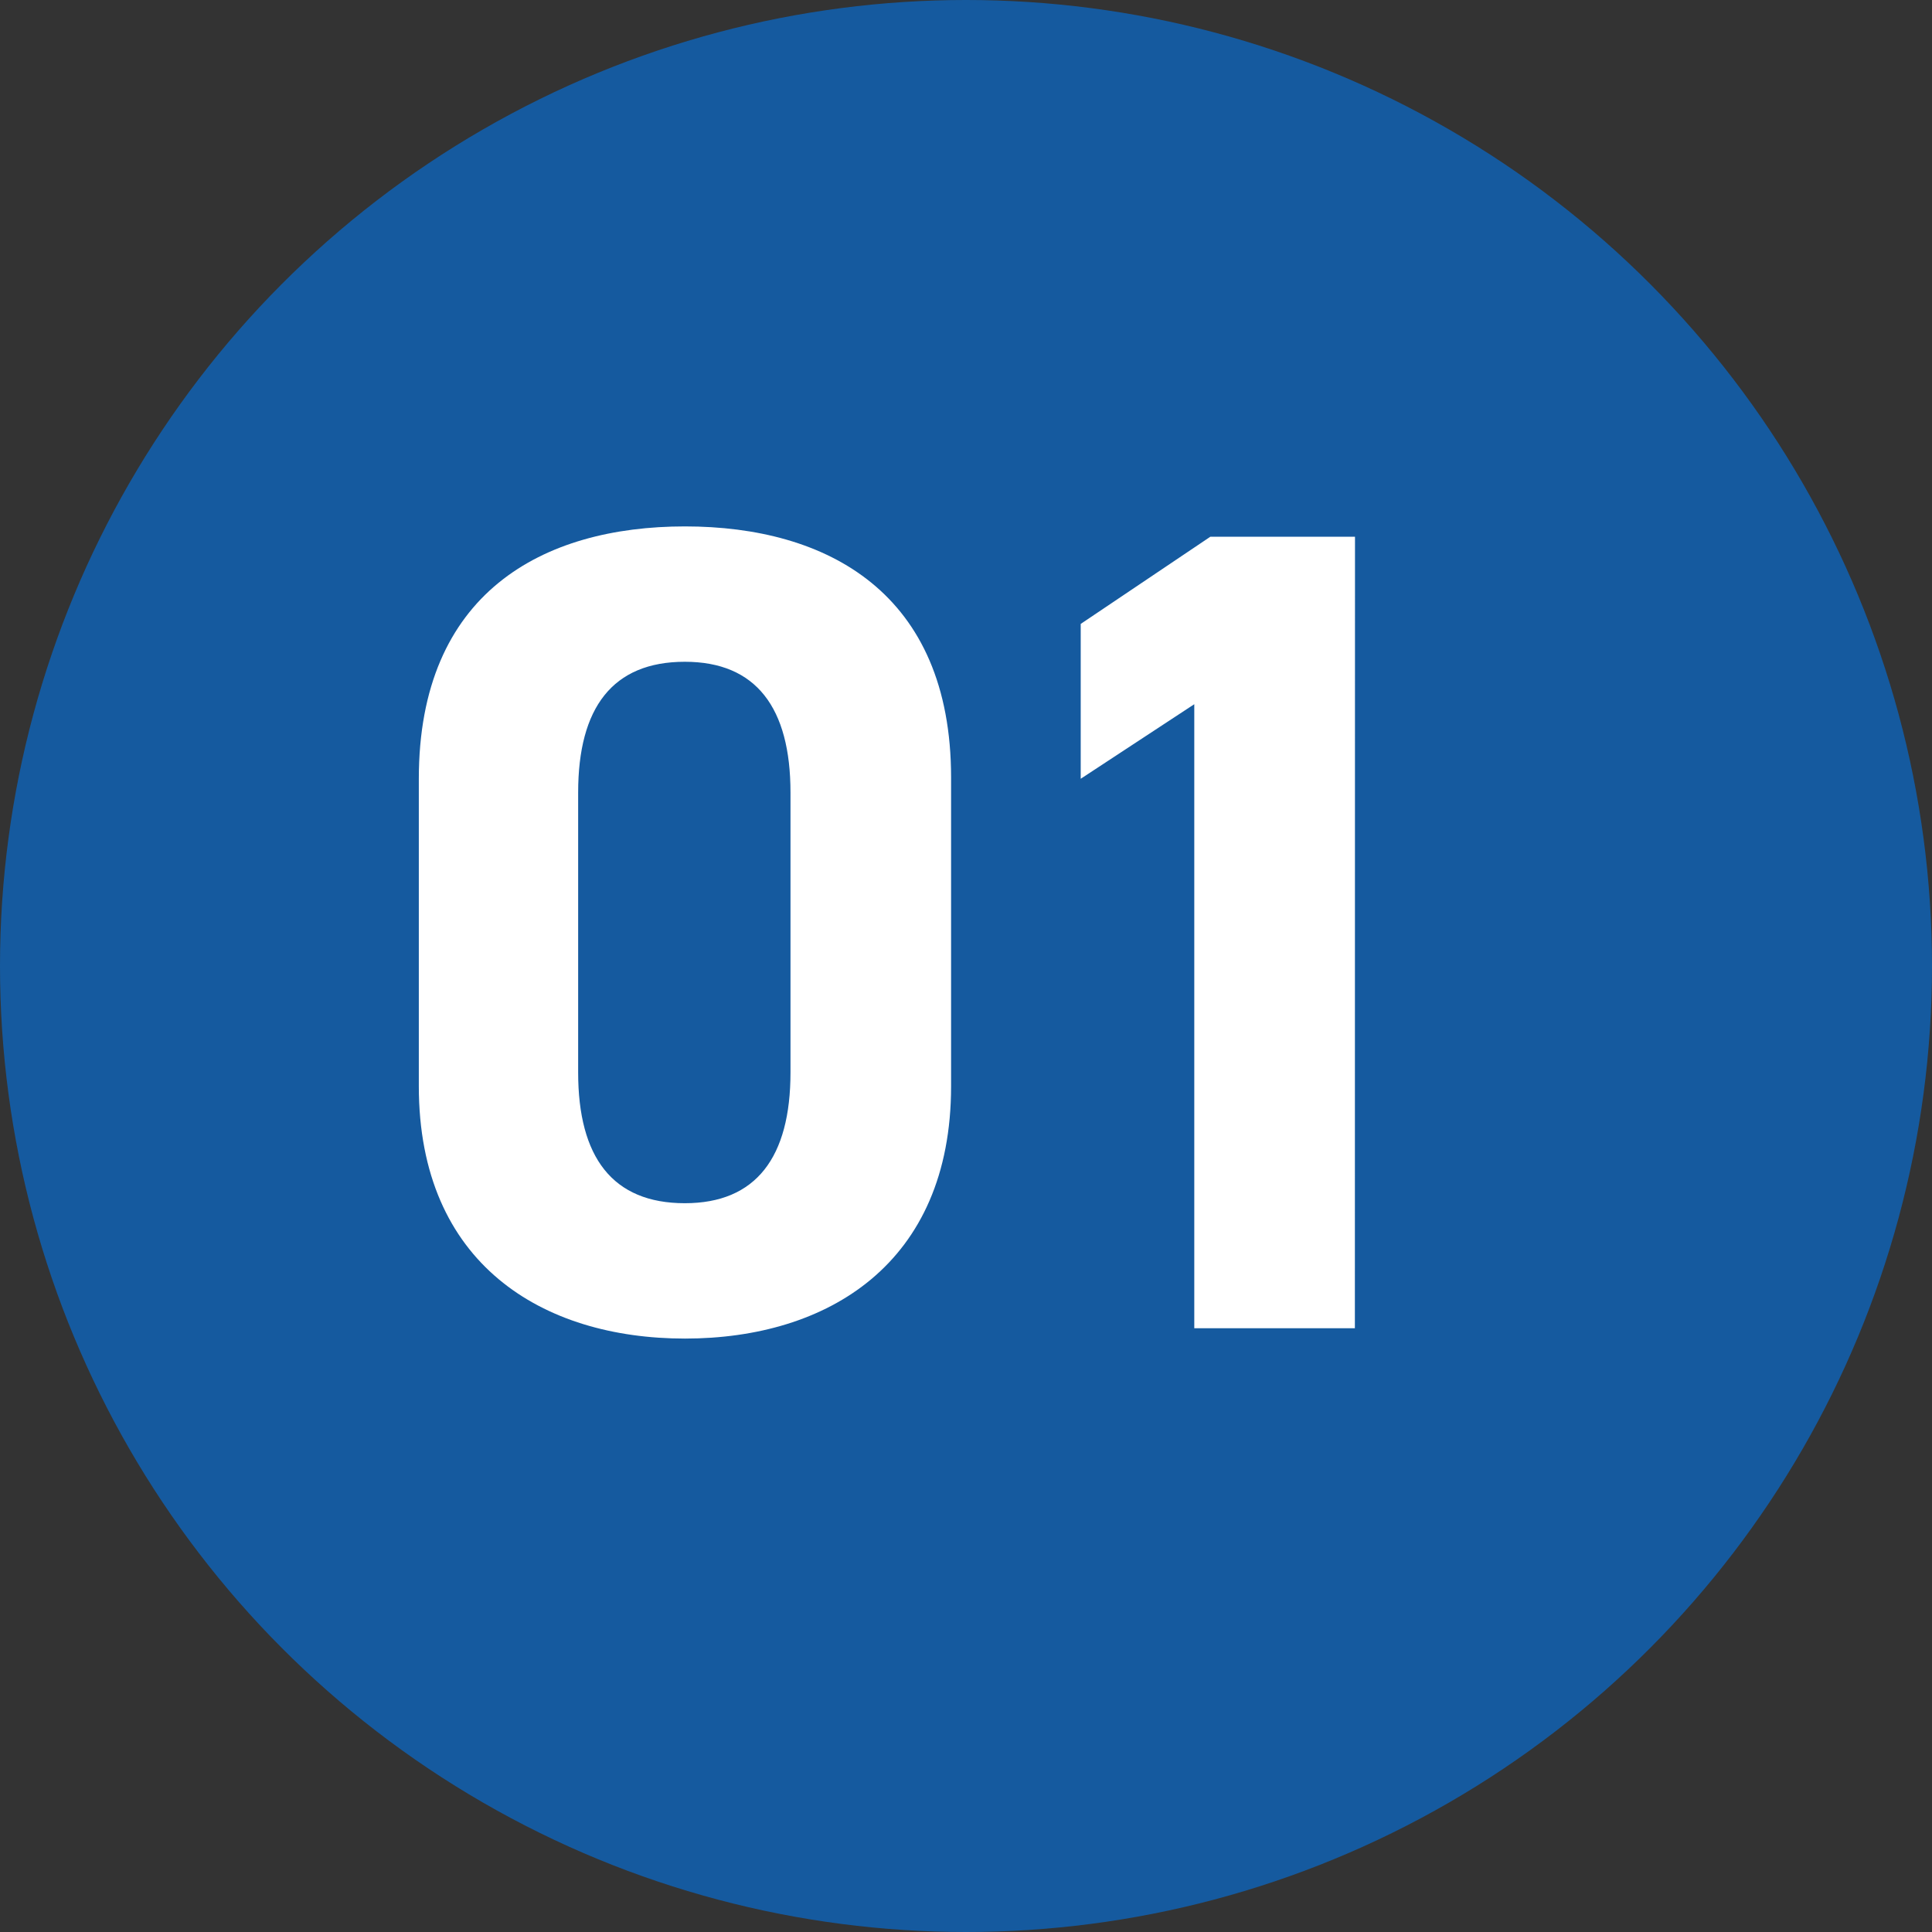 <svg xmlns="http://www.w3.org/2000/svg" width="64" height="64" viewBox="0 0 64 64">
  <rect x="0" y="0" width="64" height="64" fill="#333333" stroke="none"/>
  <g id="グループ_194195" data-name="グループ 194195" transform="translate(-321 -3605)">
    <circle id="楕円形_700" data-name="楕円形 700" cx="32" cy="32" r="32" transform="translate(321 3605)" fill="#155a9f"/>
    <path id="パス_138276" data-name="パス 138276" d="M-.494-18.24c0-6.118-4.1-8.322-8.816-8.322s-8.816,2.2-8.816,8.36V-8.018c0,5.89,4.1,8.36,8.816,8.36s8.816-2.47,8.816-8.36Zm-5.32.494v9.272c0,2.812-1.14,4.332-3.5,4.332-2.394,0-3.534-1.52-3.534-4.332v-9.272c0-2.812,1.14-4.332,3.534-4.332C-6.954-22.078-5.814-20.558-5.814-17.746Zm18.7-8.474H8.094L3.8-23.332v5.13l3.762-2.47V0h5.32Z" transform="translate(353 3649)" fill="#fff"/>
  </g>
</svg>
